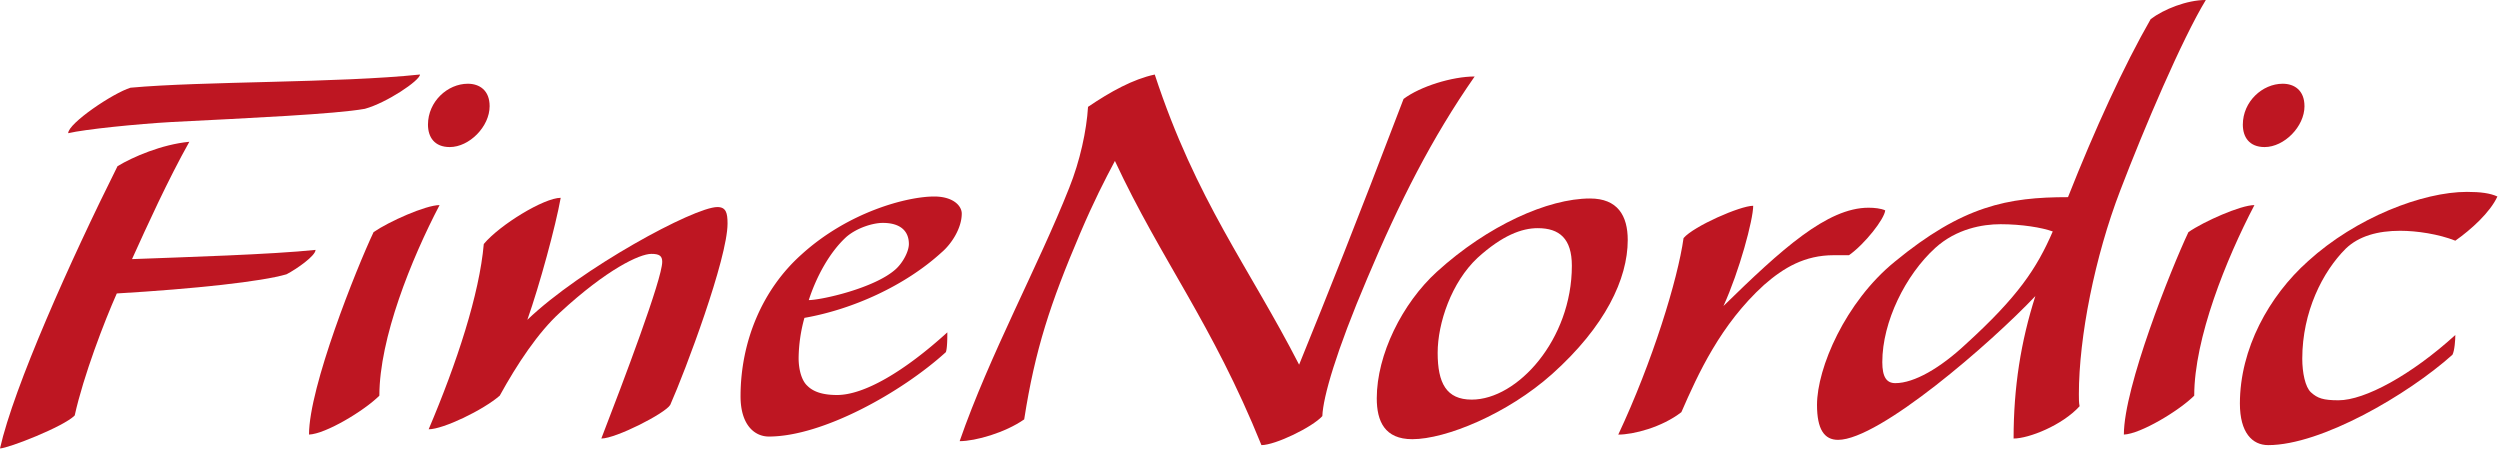 <?xml version="1.0" encoding="iso-8859-1"?><!DOCTYPE svg PUBLIC "-//W3C//DTD SVG 20001102//EN" "http://www.w3.org/TR/2000/CR-SVG-20001102/DTD/svg-20001102.dtd"><svg xmlns="http://www.w3.org/2000/svg" width="2340" height="420" viewbox="0 0 2340 420"><defs><style>.a{fill:#be1622;}.b{opacity:0.7;}.c,.d,.e{fill:#1d1d1b;}.d{stroke:#1d1d1b;stroke-miterlimit:10;}.e{font-size:110px;font-family:ErasITC-Medium, Eras Medium ITC;}</style></defs><title>FineNordic</title><title>background</title><rect fill="none" id="canvas_background" height="402" width="582" y="-1" x="-1"/><title>FineNordic</title><path id="svg_1" d="m123.57 242.53c48.88-1.85 131-4.32 171.78-8.64 0 5.56-17.65 17.9-27.16 22.84 -23.04 6.8-85.55 13.62-158.88 17.94 -11.54 25.92-31.23 77.15-39.38 114.19 -10.18 10.49-62.46 30.86-69.93 30.86 12.9-57.4 65.86-175.91 110-264.18 14.26-8.64 41.42-20.37 67.22-22.84 -20.38 36.42-39.39 78.39-53.65 109.83zm-59.75-117.85c0-9.26 42.09-37.65 58.39-42.59 67.22-6.17 194.86-4.32 270.9-12.34 0 5.56-31.23 26.54-51.6 32.1 -27.16 4.94-108 8.64-180.6 12.34 -32.59 1.85-81.47 6.79-97.09 10.49zM411.44 191.96 411.44 191.96" class="a"/><path id="svg_2" d="m411.44 191.96c-26.48 50.57-56.35 124.68-56.35 178.38 -14.26 14.2-50.24 35.8-65.86 36.42 0-44.44 44.13-154.93 60.43-189.49 14.26-9.88 48.88-25.31 61.78-25.31zm46.85-92.58c0 19.13-19 38.27-37.34 38.27 -14.26 0-20.37-9.26-20.37-21 0-21.6 18.33-38.27 37.34-38.27 10.86 0.01 20.37 6.15 20.37 20.99l0 0.01z" class="a"/><path id="svg_3" d="m680.98 209.24c0 32.71-39.38 137.64-53.64 169.74 -4.75 8-50.92 31.48-64.5 31.48 21-54.32 57-149.37 57-165.42 0-5.55-2.72-7.41-10.18-7.41 -10.86 0-41.42 14.2-85.55 54.93 -20.37 18.52-40.06 48.14-56.35 77.77 -15.62 13.58-53 31.48-66.54 31.48 26.48-62.34 47.53-126.53 51.6-173.44 14.94-17.9 56.35-43.21 72-43.21 -4.75 26.54-19.69 81.48-31.23 114.19 50.24-48.14 156.16-105.55 177.89-105.55 8.14 0.01 9.5 5.57 9.5 15.44z" class="a"/><path id="svg_4" d="m747.51 335.16c0 10.49 2.72 21 8.15 25.92 6.11 6.17 15.62 8.64 27.84 8.64 25.12 0 62.46-21.6 103.2-58.64 0 4.32 0 14.81-1.36 18.52 -41.42 37.65-115.42 79-165.67 79 -13.58 0.01-26.52-11.07-26.52-37.64 0-51.23 20.37-100 57-132.71 44.13-40.12 99.13-54.32 124.25-54.32 17.65 0 25.8 8.64 25.8 16 0 13.58-9.51 28.39-19 36.42 -33.89 30.91-82.77 53.18-128.26 61.18a145.73 145.73 0 0 0-5.43 37.63zm103.2-106.78c0-11.73-7.47-19.75-24.44-19.75 -8.83 0-23.76 4.32-33.95 13 -16.29 14.81-28.52 38.27-35.31 59.25 11.54 0 61.79-11.11 81.47-29 6.8-6.22 12.23-16.71 12.23-23.5z" class="a"/><path id="svg_5" d="m1237.71 389.47c-9.51 10.49-44.13 27.16-57 27.16 -46.17-114.19-93.7-172.83-137.15-266 -9.51 17.9-19.69 37.65-32.59 67.9 -27.87 65.4-42.13 108.6-52.32 174 -17.65 12.38-45.5 20.4-60.42 20.4 27.84-80.24 74-164.8 102.52-237 10.18-25.31 16.29-53.7 17.65-75.92 21-14.2 42.09-25.92 62.46-30.24 38.7 117.89 88.26 180.23 135.11 271.58 28.52-70.36 50.92-125.92 97.77-248.75 15.62-11.73 45.49-21 66.54-21 -40.06 57.4-70.61 117.89-100.49 188.87 -29.18 68.52-41.41 111.06-42.08 129z" class="a"/><path id="svg_6" d="m1452.92 349.97c-42.09 37.65-99.81 61.11-131 61.11 -25.8 0-33.27-16.67-33.27-38.27 0-40.74 23.76-88.88 56.35-118.51 47.53-43.21 103.88-68.51 143.26-68.51 25.8 0 35.3 16 35.3 38.89 -0.02 36.41-21.07 80.85-70.64 125.29zm-69.93-108.63c-24.44 22.84-37.34 61.11-37.34 88.88 0 28.39 8.15 43.82 31.91 43.82 42.77 0 93.7-56.17 93.7-125.3 0-25.31-11.54-35.18-31.91-35.18 -14.94-0.03-33.27 6.79-56.36 27.78z" class="a"/><path id="svg_7" d="m1716.35 238.87c-27.16 0-46.85 11.73-65.18 27.78 -40.74 37-61.79 83.33-77.4 119.13 -18.33 14.2-44.81 21-59.07 21 31.91-67.9 55.67-145 61.11-183.94 9.5-11.11 53-30.24 65.18-30.24 0 13-12.9 61.11-27.84 93.82 54.32-53.08 97.09-92 135.79-92 5.43 0 11.54 0.62 15.62 2.47 -0.68 8-19 31.48-33.95 42l-14.26-0.02z" class="a"/><path id="svg_8" d="m1945.83 369.11c0 4.32 0 8 0.68 11.11 -16.29 17.9-47.53 30.24-61.79 30.24 0-48.14 6.79-90.73 20.37-133.32 -41.42 43.82-146 134.56-184.68 134.56 -12.9 0-19.69-9.88-19.69-32.71 0-34.56 26.48-96.29 72.65-133.94 63.78-52.52 105.93-60.52 162.28-60.52 25.12-63.57 52.28-122.83 77.4-166.65 12.22-9.26 33.95-17.9 51.6-17.9 -22.41 37-57.71 119.74-80.12 178.38 -23.76 61.74-38.7 137.05-38.7 190.75zm-184-30.24c0 14.2 4.07 19.75 12.22 19.75 17.65 0 42.1-14.2 65.86-36.42 48.88-44.44 66.54-71 81.47-105.55 -10.18-3.7-29.19-6.79-48.88-6.79 -17 0-41.42 4.32-61.11 22.22 -27.83 25.31-49.55 69.13-49.55 106.78l-0.01 0.01z" class="a"/><path id="svg_9" d="m2110.15 191.96c-26.48 50.61-56.35 124.68-56.35 178.38 -14.26 14.2-50.24 35.8-65.86 36.42 0-44.44 44.13-154.93 60.43-189.49 14.24-9.88 48.87-25.31 61.78-25.31zm46.85-92.58c0 19.13-19 38.27-37.34 38.27 -14.26 0-20.37-9.26-20.37-21 0-21.6 18.33-38.27 37.34-38.27 10.85 0.01 20.35 6.15 20.35 20.99l0.02 0.01z" class="a"/><path id="svg_10" d="m2163.08 367.25c6.11 5.56 11.54 7.41 25.8 7.41 24.44 0 67.9-23.45 109.31-61.11 0 4.32-0.68 14.81-2.72 18.52 -42.09 37.65-122.89 84.56-172.45 84.56 -14.94 0-26.48-11.73-26.48-38.89 0-51.23 27.16-100.61 63.82-133.32 44.81-40.74 107.27-64.81 148.69-64.81 12.9 0 21.73 1.23 28.52 4.32 -6.79 14.81-24.44 30.86-39.38 41.35 -15.62-6.17-36-9.26-51.6-9.26 -21 0-38.7 4.94-50.92 16.67 -21.73 21.6-40.74 59.25-40.74 103.08 0.01 12.97 2.72 26.55 8.15 31.48z" class="a"/></svg>